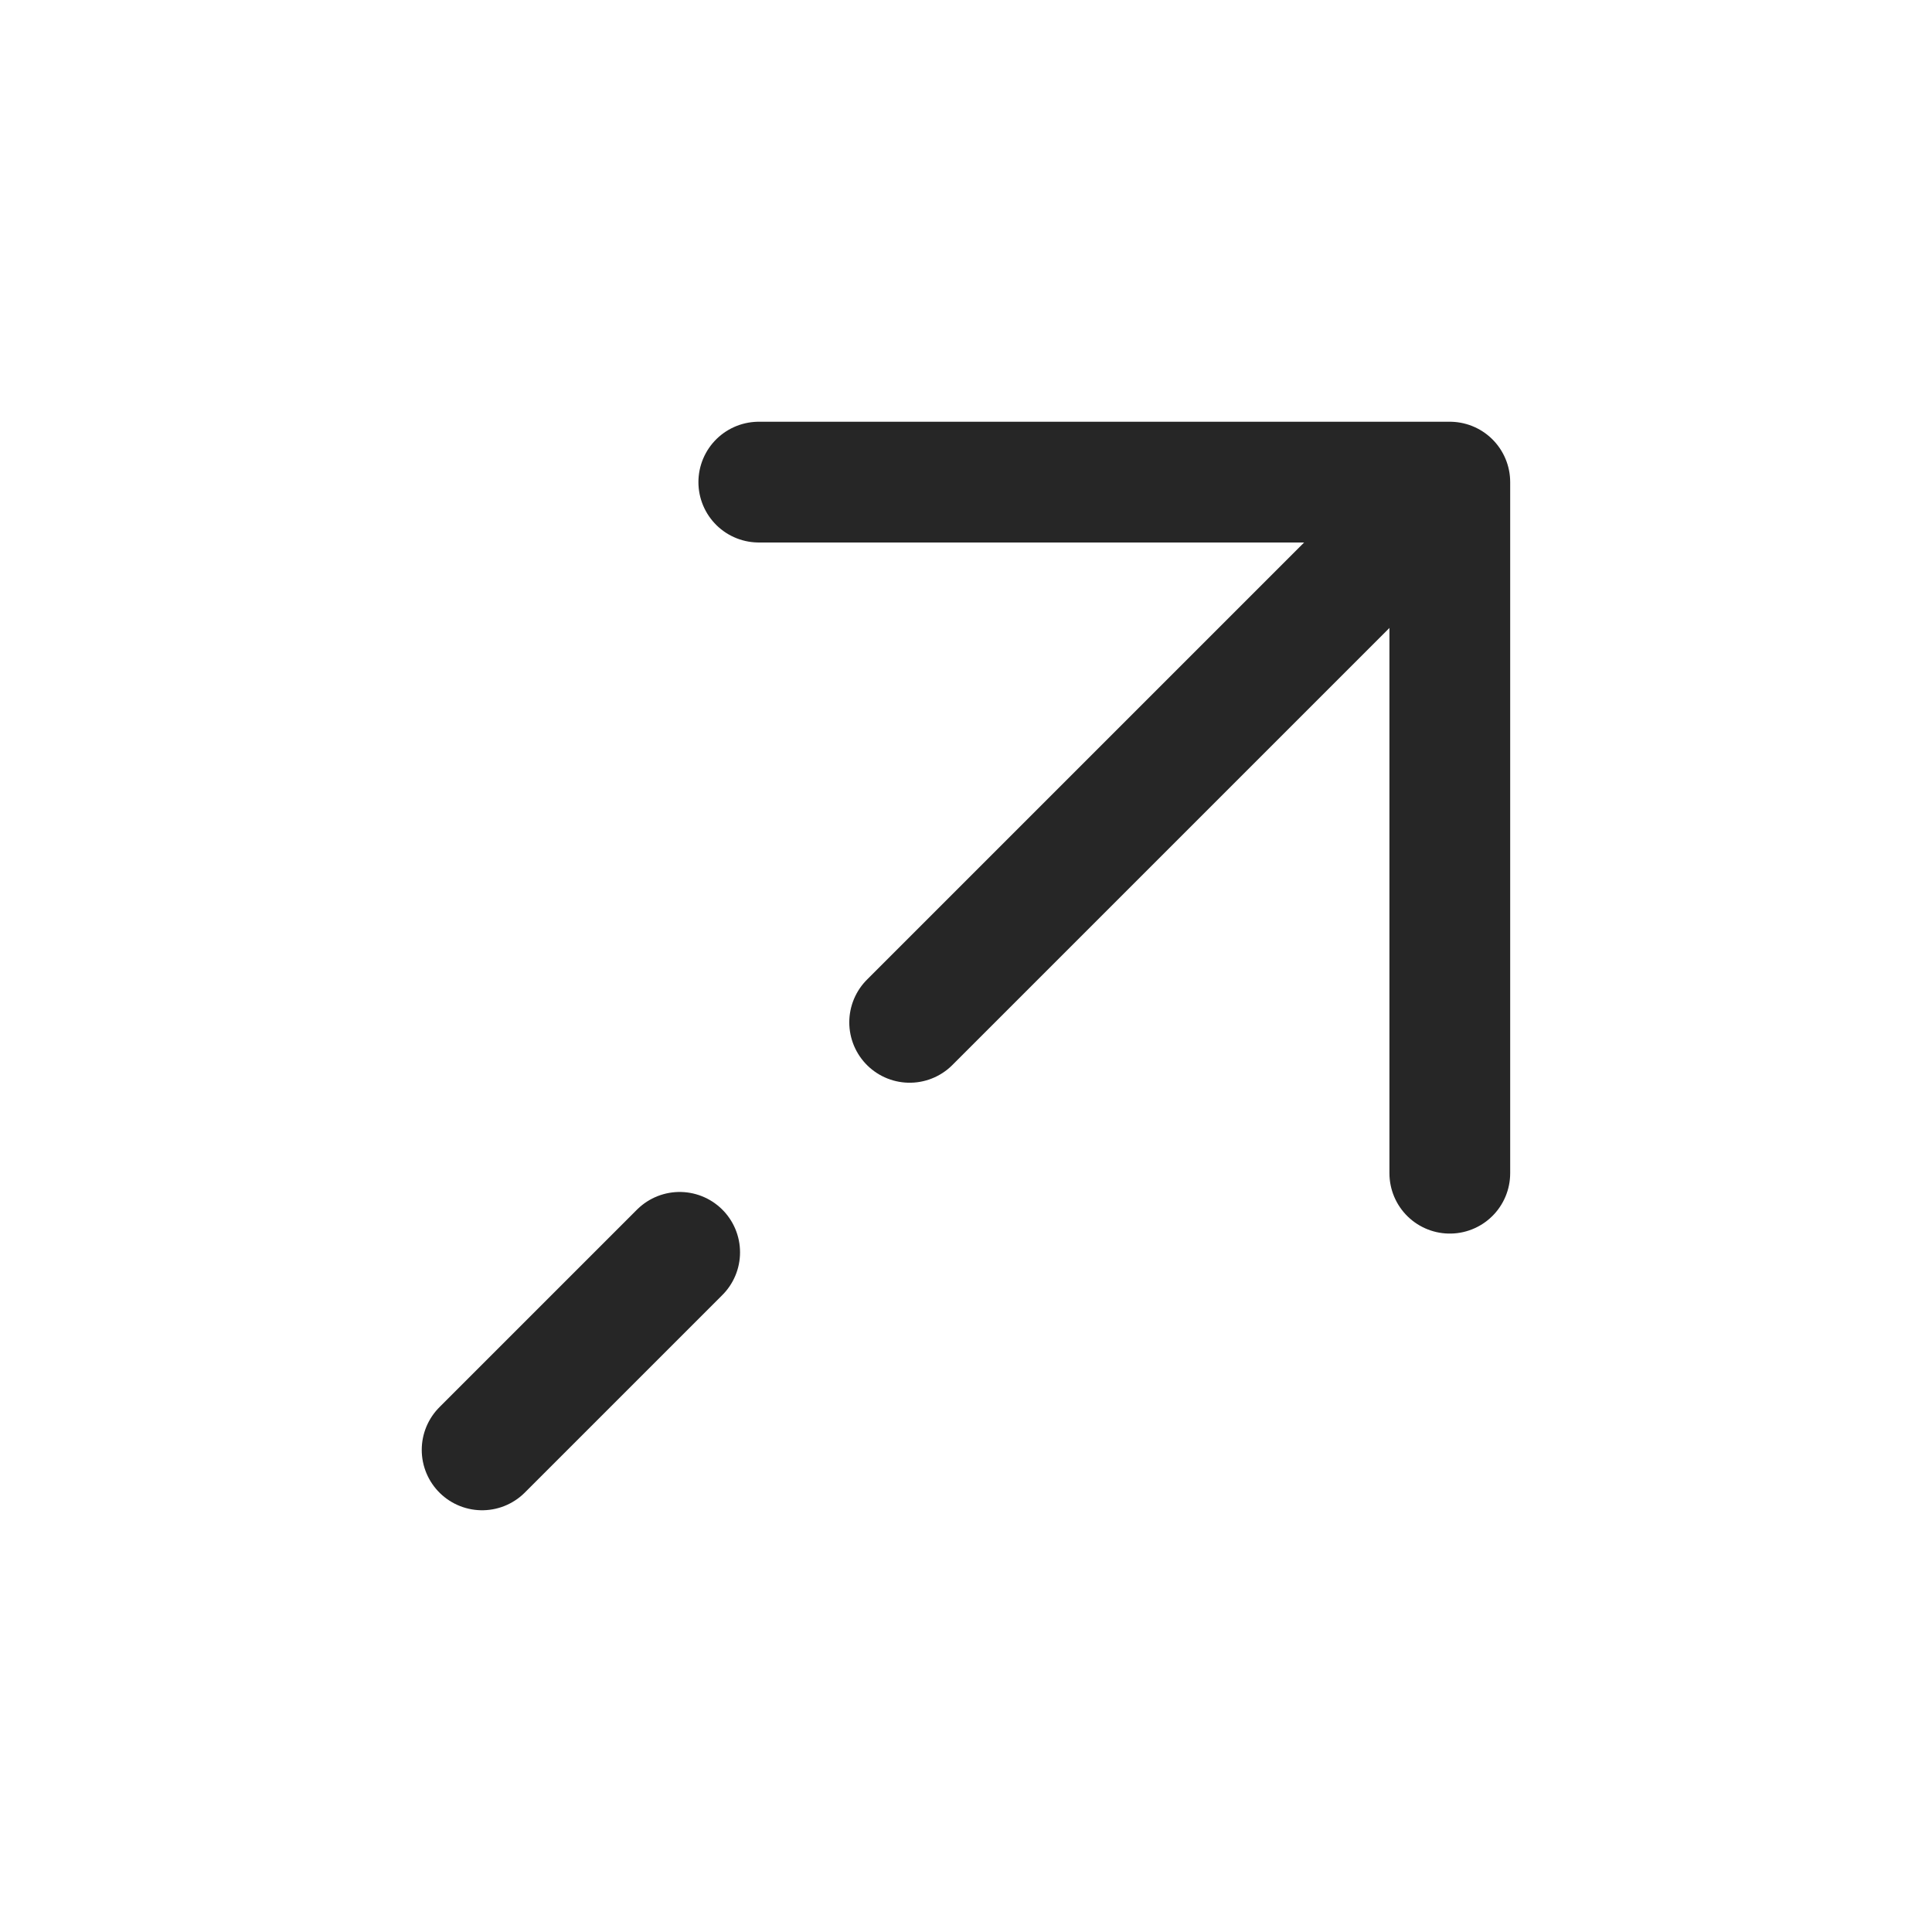 <svg width="24" height="24" viewBox="0 0 24 24" fill="none" xmlns="http://www.w3.org/2000/svg">
<path d="M9.426 5.989L18.01 5.989L18.01 14.574" stroke="#262626" stroke-width="1.5" stroke-miterlimit="10" stroke-linecap="round" stroke-linejoin="round"/>
<path d="M11.3 12.7L17.89 6.11" stroke="#262626" stroke-width="1.5" stroke-miterlimit="10" stroke-linecap="round" stroke-linejoin="round"/>
<path d="M5.989 18.011L8.443 15.557" stroke="#262626" stroke-width="1.5" stroke-miterlimit="10" stroke-linecap="round" stroke-linejoin="round"/>
</svg>

